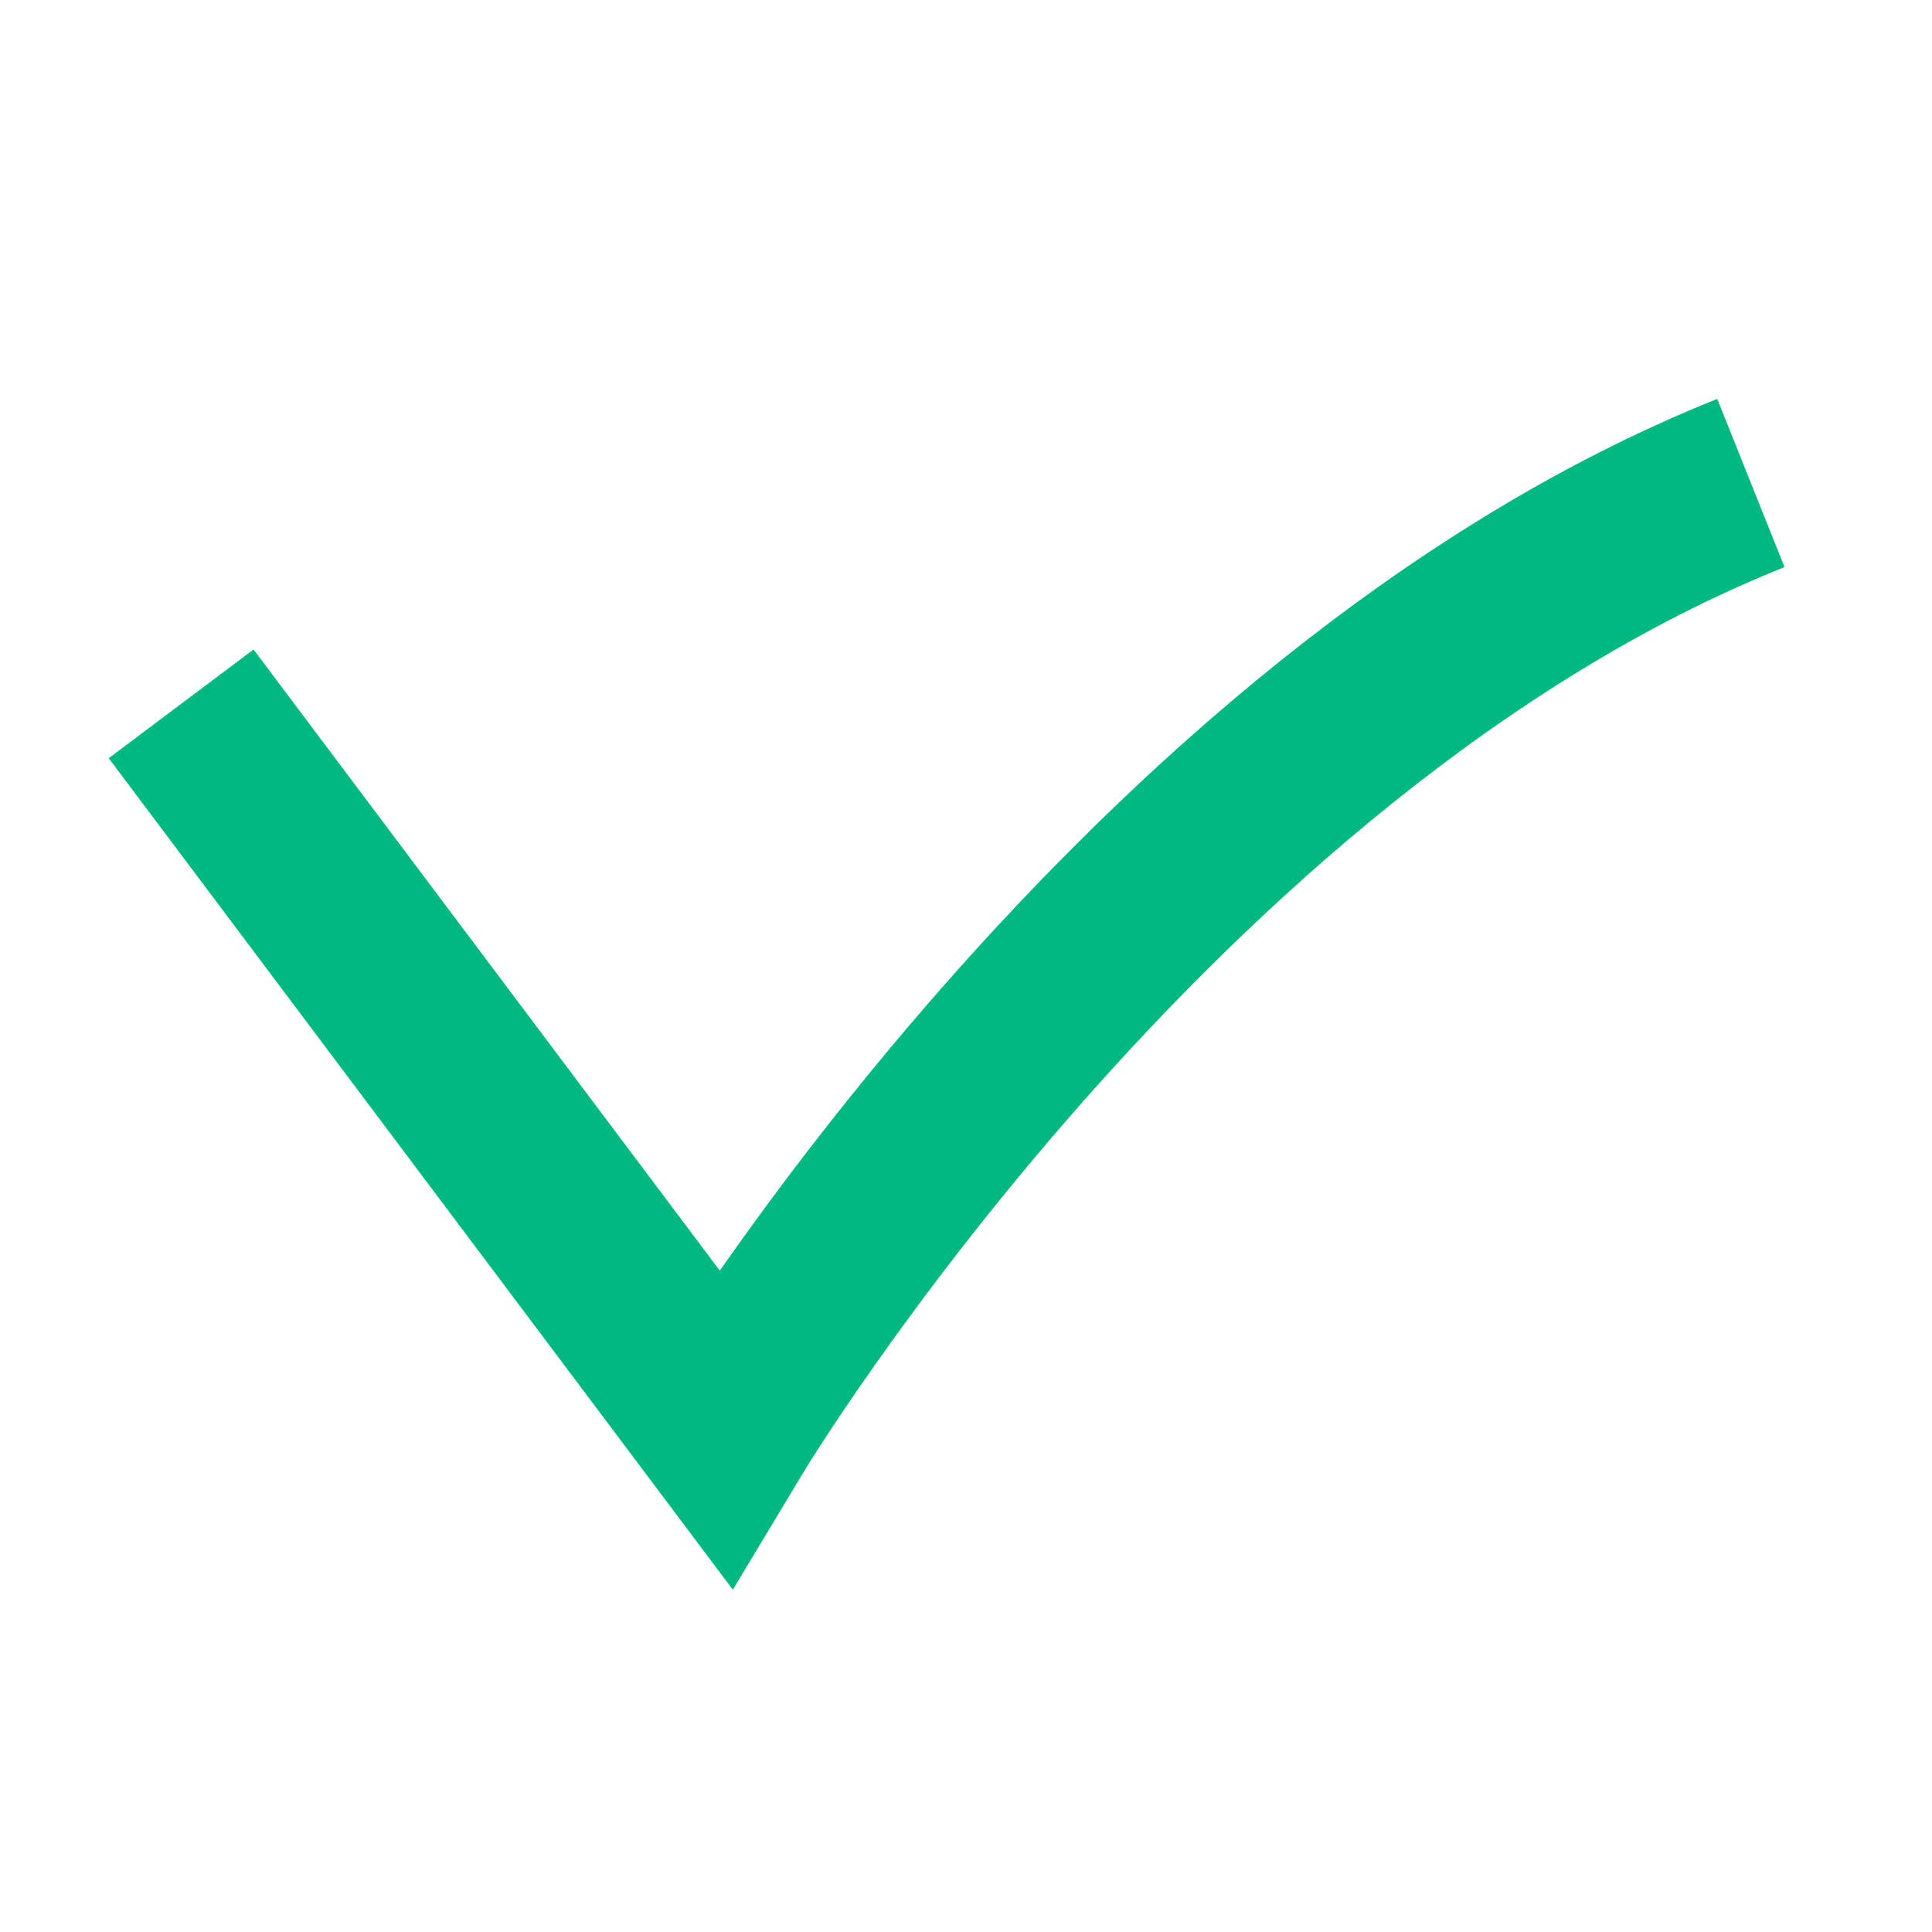 <?xml version="1.0" encoding="UTF-8"?> <svg xmlns="http://www.w3.org/2000/svg" width="16" height="16" viewBox="0 0 16 16" fill="none"><path d="M1.5 5.829L6 11.824C6 11.824 9.5 6 14.5 4" stroke="#00B980" stroke-width="1.5"></path></svg> 
